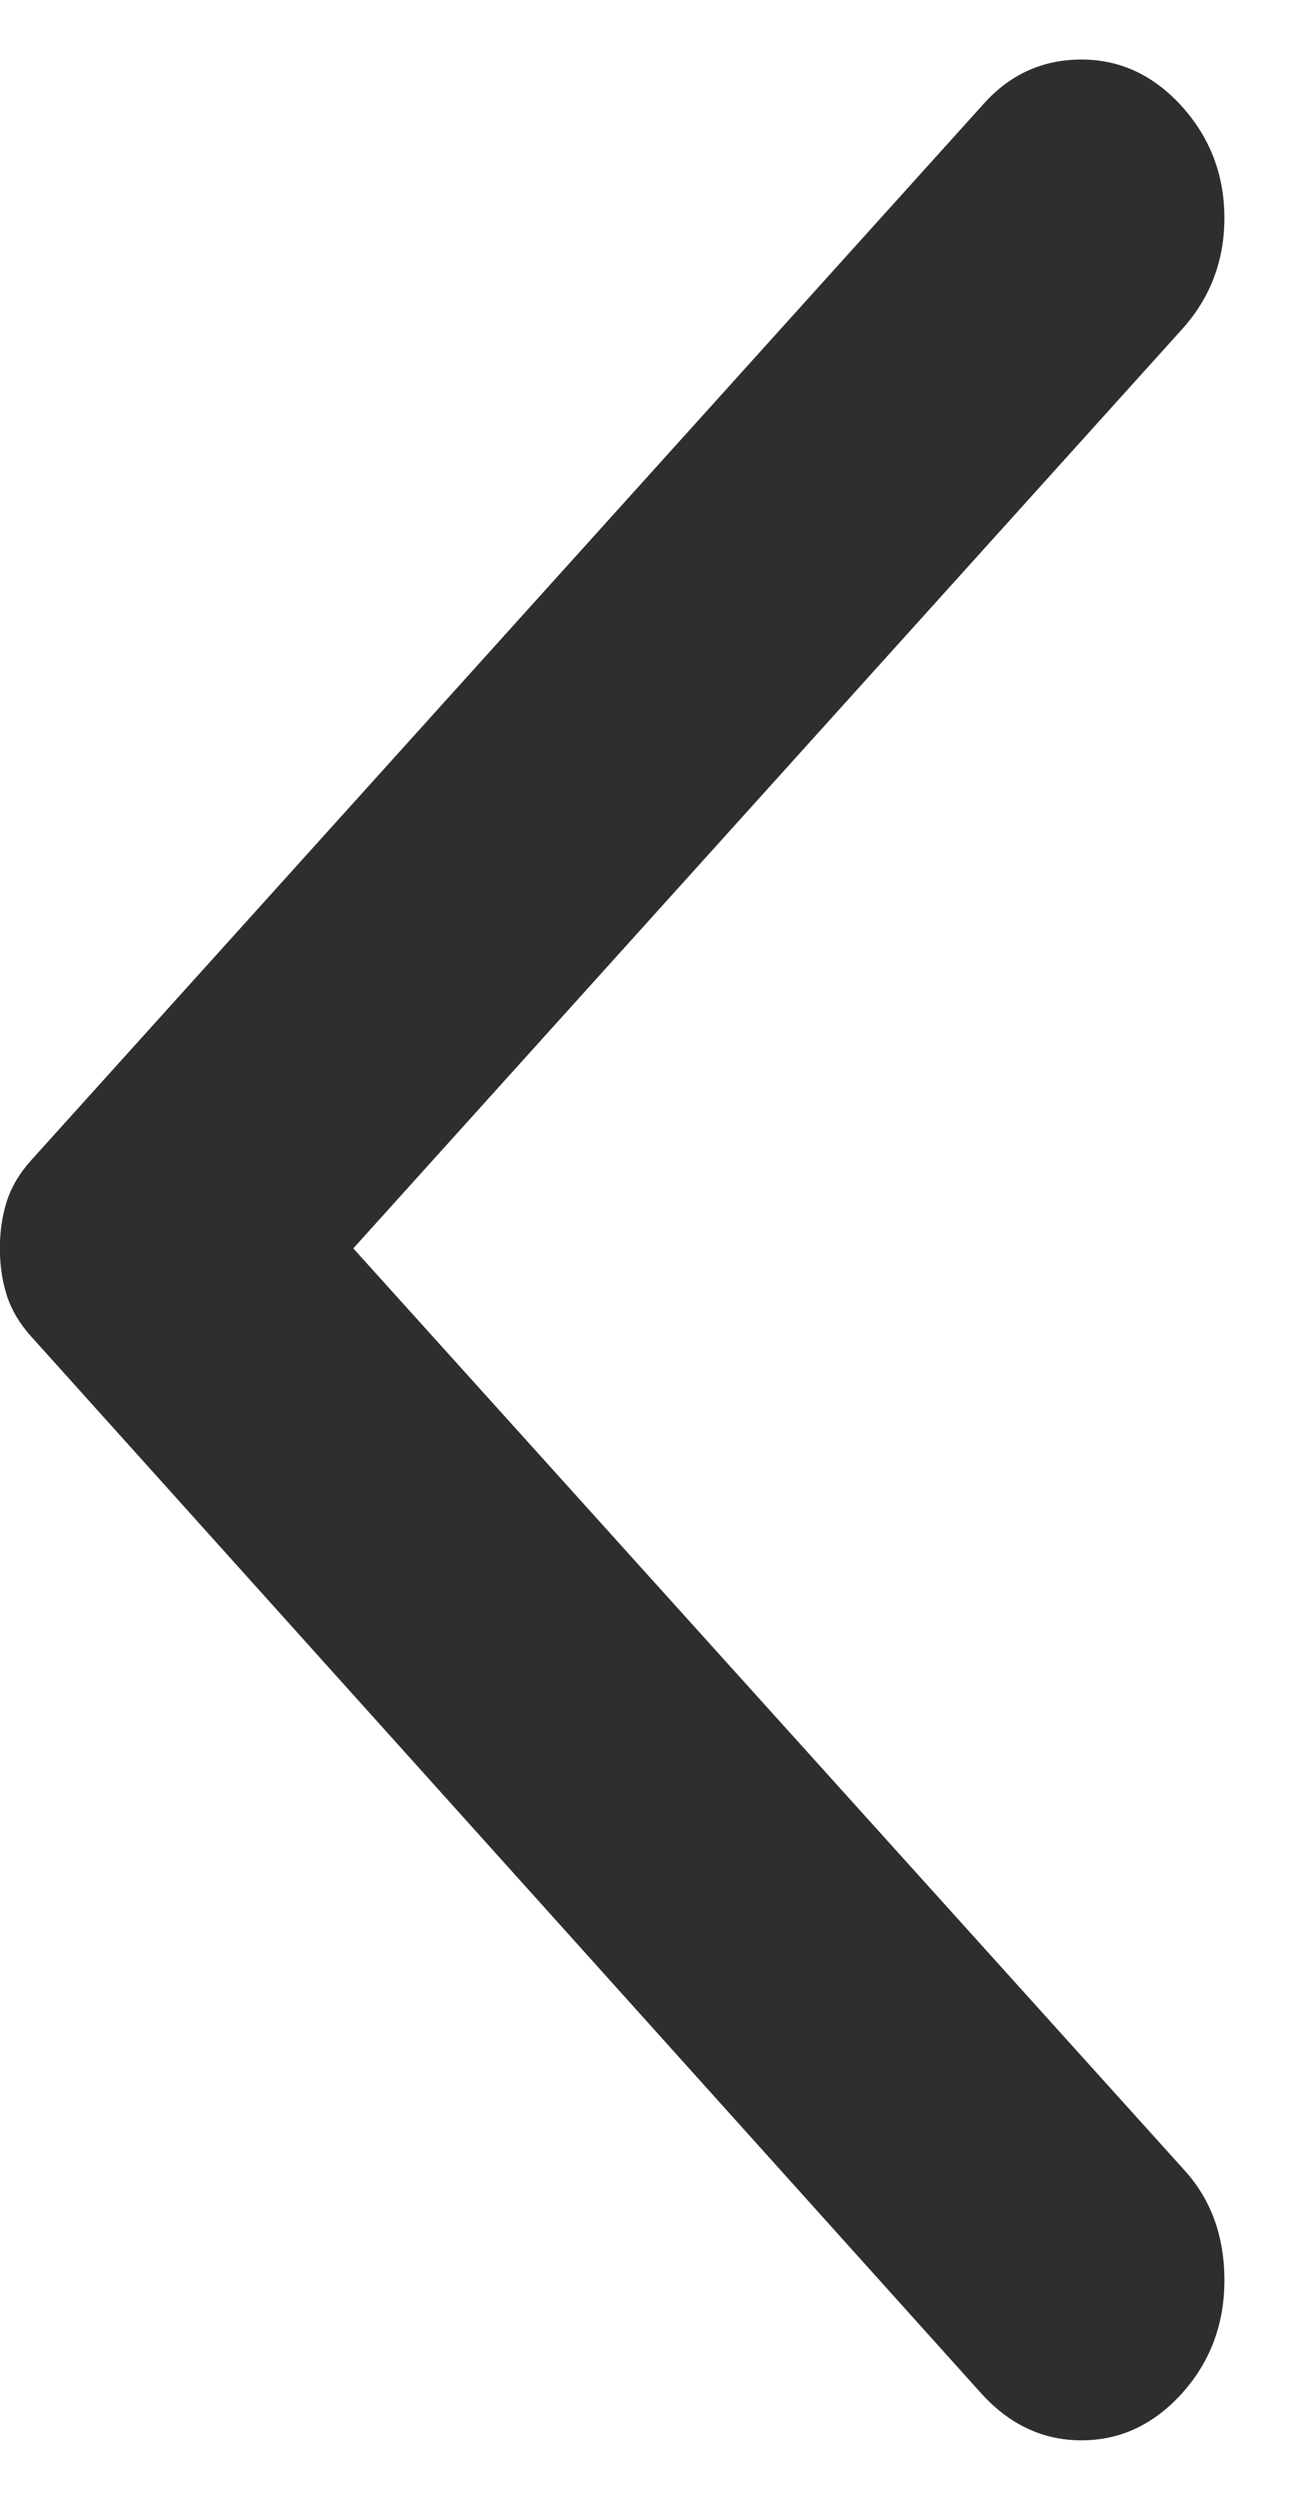 <svg viewBox="0 0 11 21" fill="none" xmlns="http://www.w3.org/2000/svg">
<path d="M9.933 0.895C10.17 1.159 10.289 1.471 10.289 1.831C10.289 2.191 10.17 2.503 9.933 2.766L2.969 10.487L9.956 18.234C10.178 18.48 10.289 18.787 10.289 19.156C10.289 19.525 10.17 19.841 9.933 20.105C9.695 20.368 9.414 20.5 9.088 20.5C8.764 20.5 8.483 20.368 8.245 20.105L0.26 11.225C0.165 11.119 0.097 11.005 0.057 10.882C0.018 10.759 -0.001 10.627 -0.001 10.487C-0.001 10.346 0.018 10.214 0.057 10.092C0.097 9.969 0.165 9.854 0.26 9.749L8.269 0.869C8.491 0.623 8.764 0.5 9.088 0.5C9.414 0.5 9.695 0.632 9.933 0.895Z" fill="#2E2E2D"/>
</svg>
